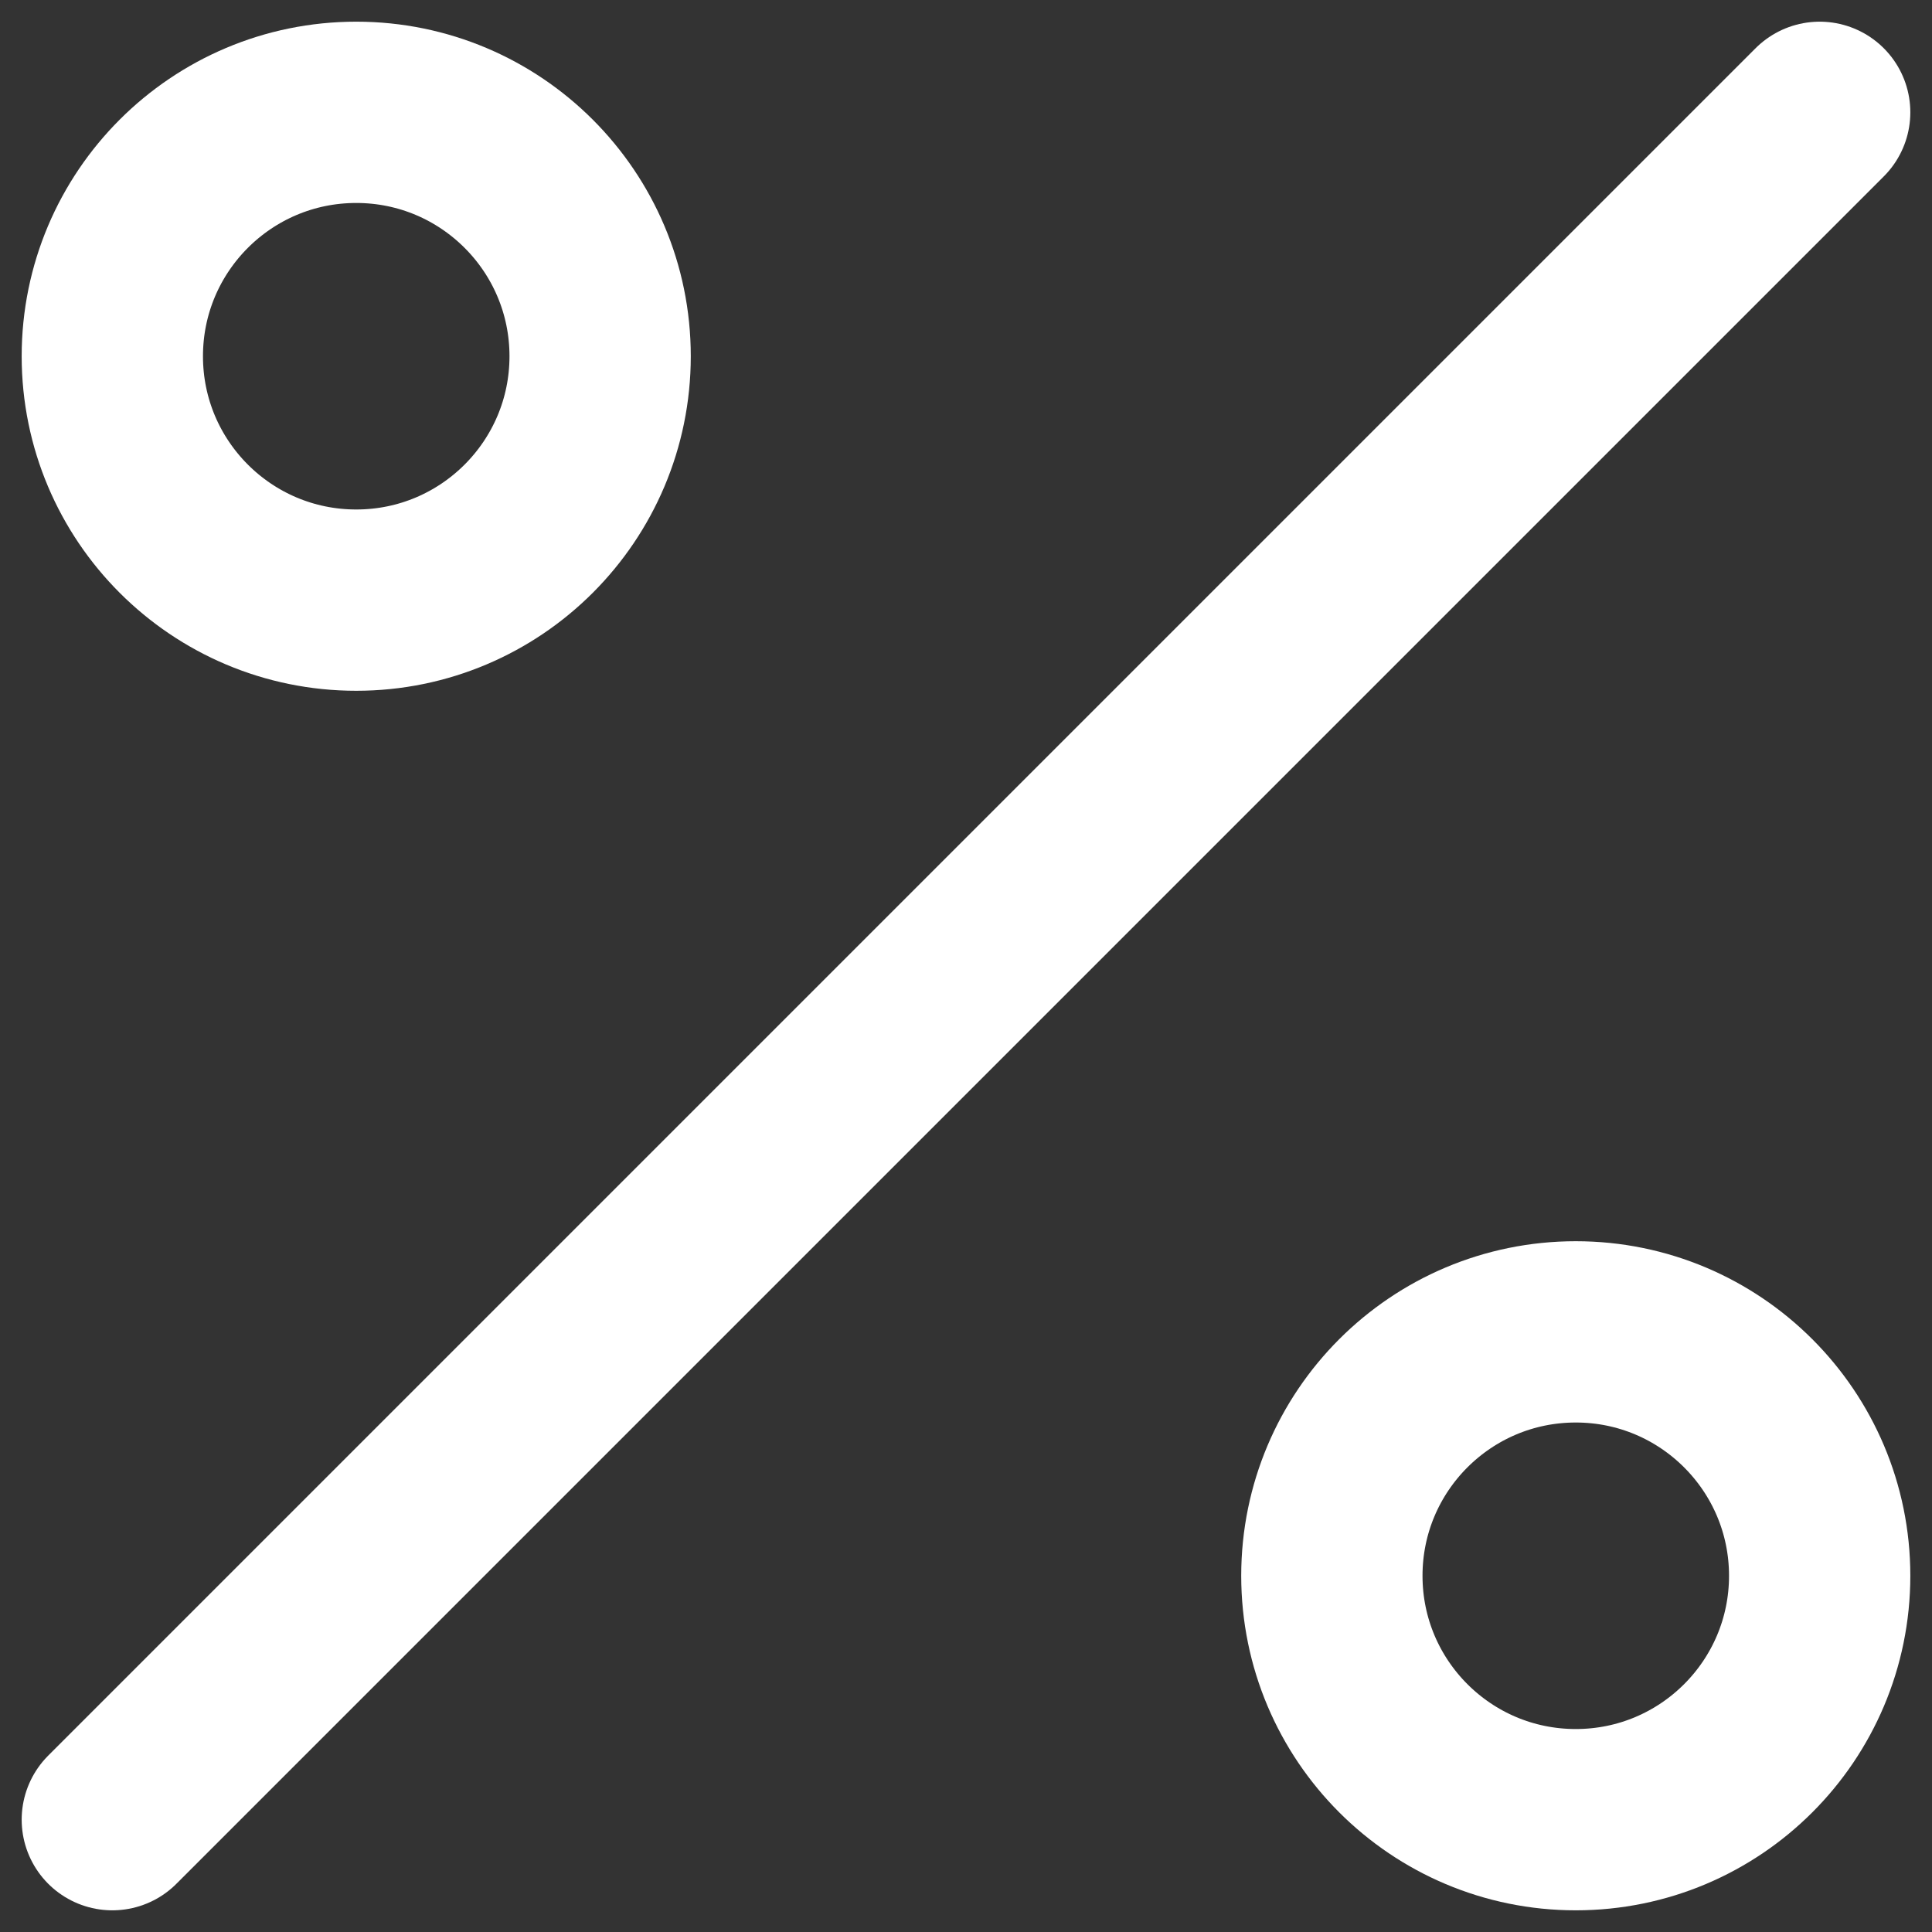 <?xml version="1.0" encoding="UTF-8"?> <svg xmlns="http://www.w3.org/2000/svg" width="86" height="86" viewBox="0 0 86 86" fill="none"><rect x="0" y="0" width="86" height="86" fill="#333333" stroke="none"/><path d="M70.143 81C64.146 81 59.286 76.14 59.286 70.143C59.286 64.147 64.146 59.286 70.143 59.286C76.139 59.286 81 64.147 81 70.143C81 76.14 76.139 81 70.143 81Z" stroke="white" stroke-width="8.07" stroke-linecap="round" stroke-linejoin="round"></path><path d="M15.857 26.714C9.861 26.714 5 21.853 5 15.857C5 9.861 9.861 5 15.857 5C21.853 5 26.714 9.861 26.714 15.857C26.714 21.853 21.853 26.714 15.857 26.714Z" stroke="white" stroke-width="8.07" stroke-linecap="round" stroke-linejoin="round"></path><path d="M81 5L5 81" stroke="white" stroke-width="8.07" stroke-linecap="round" stroke-linejoin="round"></path></svg> 